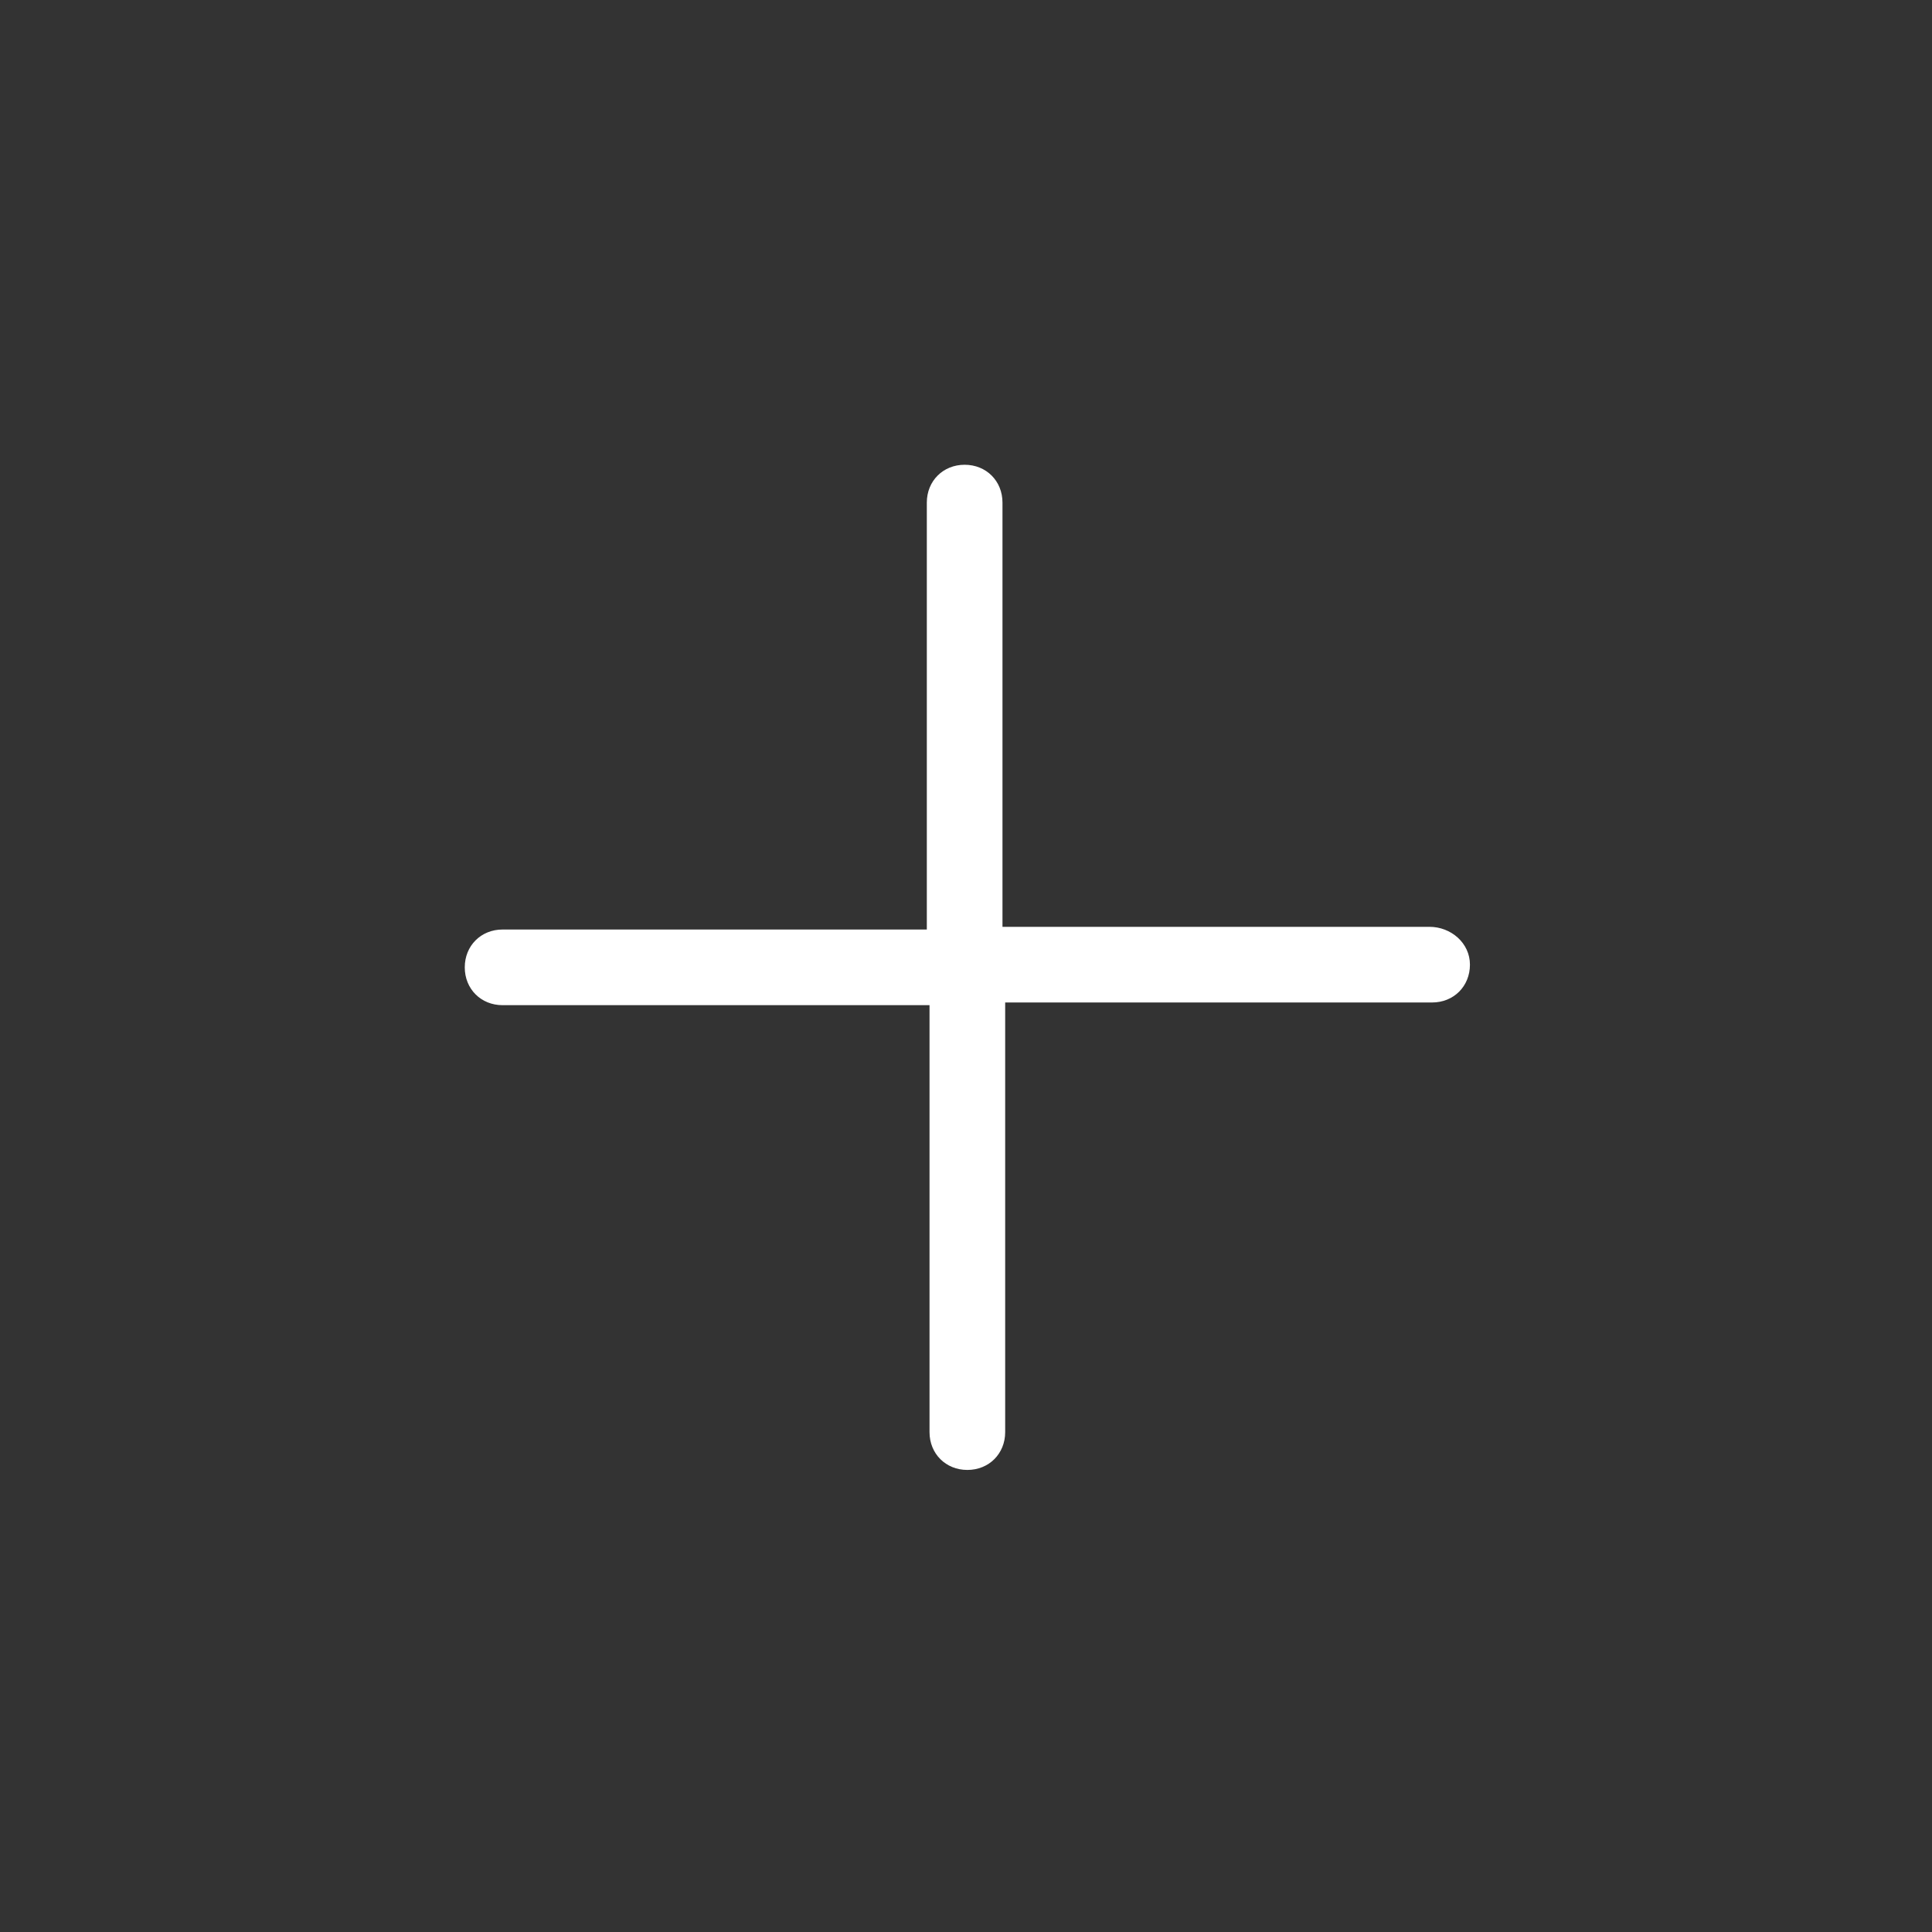 <?xml version="1.0" encoding="utf-8"?>
<!-- Generator: Adobe Illustrator 28.0.0, SVG Export Plug-In . SVG Version: 6.00 Build 0)  -->
<svg version="1.1" id="Layer_1" xmlns="http://www.w3.org/2000/svg" xmlns:xlink="http://www.w3.org/1999/xlink" x="0px" y="0px"
	 viewBox="0 0 71.5 71.5" style="enable-background:new 0 0 71.5 71.5;" xml:space="preserve"><rect x="0" y="0" width="71.5" height="71.5" fill="#333333" stroke="none"/>
<style type="text/css">
	.st0{fill:#009248;}
	.st1{fill:#FFD400;}
	.st2{clip-path:url(#SVGID_00000031885864481044625600000010600573635772389277_);}
	.st3{clip-path:url(#SVGID_00000026121298638279740360000002347094515637603731_);fill:#084231;}
	.st4{opacity:0.15;clip-path:url(#SVGID_00000031885864481044625600000010600573635772389277_);}
	.st5{fill:#FFFFFF;}
	.st6{fill:#F1F2F2;}
	.st7{fill:none;}
	.st8{fill:url(#SVGID_00000011033199050792733130000014558023777847720887_);}
	.st9{fill:url(#SVGID_00000003093451656177786240000006929188325263455372_);}
	.st10{fill:url(#SVGID_00000049214897834026817370000010107776948262547863_);}
	.st11{fill:url(#SVGID_00000096756039381986859150000010923273131294980254_);}
	
		.st12{fill:none;stroke:url(#SVGID_00000114772969885695377910000001363409891429241257_);stroke-width:2.925;stroke-miterlimit:10;}
	
		.st13{fill:none;stroke:url(#SVGID_00000153687594838230668070000010708010675630597518_);stroke-width:2.416;stroke-miterlimit:10;}
	
		.st14{fill:none;stroke:url(#SVGID_00000067923595312038013480000013913118010883302323_);stroke-width:1.908;stroke-miterlimit:10;}
	
		.st15{fill:none;stroke:url(#SVGID_00000169547789876004852830000015883230206507500169_);stroke-width:1.399;stroke-miterlimit:10;}
	.st16{fill:#BBD3C3;}
	.st17{fill:#FFE48D;}
	.st18{fill:#084231;}
	.st19{clip-path:url(#SVGID_00000011736946649387043840000011218666431761167260_);}
	.st20{clip-path:url(#SVGID_00000159450557533916884340000008715425445970555289_);}
	.st21{clip-path:url(#SVGID_00000167383929770147958060000003647517240882554258_);fill:#084231;}
	.st22{opacity:0.15;clip-path:url(#SVGID_00000159450557533916884340000008715425445970555289_);}
	.st23{fill:url(#SVGID_00000078725935289416297530000006186301357685314492_);}
	.st24{fill:url(#SVGID_00000145751661882189304830000007538237470033886621_);}
	.st25{fill:url(#SVGID_00000075127488284115617730000012370425102697073313_);}
	.st26{fill:url(#SVGID_00000176035735421730325780000006004203450950968734_);}
	.st27{fill:url(#SVGID_00000034812617089421661540000005199409748022892966_);}
	.st28{fill:url(#SVGID_00000042717080858005938060000006495514425029936052_);}
	.st29{fill:url(#SVGID_00000181770519068108903320000008027727264828742789_);}
	.st30{fill:url(#SVGID_00000057131116120847060110000001639260245229024661_);}
	.st31{fill:url(#SVGID_00000109751952520812469800000006640372984444101812_);}
	.st32{fill:url(#SVGID_00000036250052266977359580000003966986853286843061_);}
	.st33{fill:url(#SVGID_00000147929988173503557210000004121908655177622182_);}
	.st34{fill:url(#SVGID_00000004521374184243096070000018228142701303895434_);}
	.st35{fill:url(#SVGID_00000021100910153903256740000008948924823968741799_);}
	.st36{fill:url(#SVGID_00000167395293175216755670000001905785616329827715_);}
	.st37{fill:url(#SVGID_00000135679426410964941020000002231923488403183760_);}
	.st38{fill:url(#SVGID_00000039853926815908689580000014333781971719231371_);}
	.st39{fill:url(#SVGID_00000058582552848164453090000000975080937736424634_);}
	.st40{fill:url(#SVGID_00000051347287540592596950000006777042316438621323_);}
	.st41{fill:url(#SVGID_00000066479634762787268280000001512375130661338805_);}
	.st42{fill:#0E0E0F;}
	.st43{fill:#888888;}
	.st44{fill:url(#SVGID_00000160888215607655597180000014497412939662504090_);}
	.st45{fill:#C4932F;}
	.st46{fill:#005826;}
	.st47{clip-path:url(#SVGID_00000068648861571437310290000003177531890964286856_);}
	.st48{opacity:0.15;}
	.st49{clip-path:url(#SVGID_00000121972026433579547530000016344024696312740754_);}
	.st50{fill:url(#SVGID_00000064329811170150607700000004640346157981370791_);}
	.st51{fill:url(#SVGID_00000111160581134212954540000011923643722971856801_);}
	.st52{fill:url(#SVGID_00000000923553804194983930000006393597133570261133_);}
	.st53{fill:url(#SVGID_00000143599054540065569650000011287954782084669610_);}
	.st54{fill:url(#SVGID_00000057129150403586675700000000905332006068472227_);}
	.st55{fill:url(#SVGID_00000036239287993274785030000003263697645068505514_);}
	.st56{fill:url(#SVGID_00000113311731181379241950000007999809475004273303_);}
	.st57{fill:url(#SVGID_00000124159728139778803390000016984328722519623319_);}
	.st58{fill:url(#SVGID_00000140008557012070227160000010560318749136764084_);}
	.st59{fill:url(#SVGID_00000086665256362951223840000013125439121441876359_);}
	.st60{fill:url(#SVGID_00000003074095657836520500000004196630082401320841_);}
	.st61{fill:url(#SVGID_00000116942296356281207770000009049378409561930384_);}
	.st62{fill:url(#SVGID_00000138555330712775791080000009675383080689020062_);}
	.st63{fill:url(#SVGID_00000100347983468785577320000014093849018794842278_);}
	.st64{fill:url(#SVGID_00000129907578457315999120000002778955533184292286_);}
	.st65{fill:url(#SVGID_00000129895160389292665230000000964862379998112183_);}
	.st66{fill:url(#SVGID_00000132070268922993087250000016617960718880315828_);}
	.st67{fill:url(#SVGID_00000009591399309901107480000009952296969514827431_);}
	.st68{fill:url(#SVGID_00000171718131561144786570000014454665905064495763_);}
	.st69{fill:#EEEEED;}
	.st70{clip-path:url(#SVGID_00000115506196660952499040000005599492244192182683_);}
	.st71{fill:#254D3D;}
	.st72{fill:none;stroke:#084231;stroke-width:1.116;stroke-linecap:round;stroke-linejoin:round;stroke-miterlimit:10;}
	.st73{fill:none;stroke:#084231;stroke-width:2.232;stroke-linecap:round;stroke-linejoin:round;stroke-miterlimit:10;}
	.st74{fill:#006239;}
	.st75{fill:#414042;}
	.st76{opacity:0.5;fill:none;}
	.st77{fill:none;stroke:#BBD3C3;stroke-miterlimit:10;}
	.st78{fill:none;stroke:#005826;stroke-width:2;stroke-linecap:round;stroke-miterlimit:10;}
	.st79{fill:none;stroke:#FFFFFF;stroke-width:2.803;stroke-linecap:round;stroke-linejoin:round;stroke-miterlimit:10;}
	.st80{fill:none;stroke:#D3E2D7;stroke-miterlimit:10;}
	.st81{fill:#D3E2D7;}
	.st82{opacity:0.5;clip-path:url(#SVGID_00000139984577727505778010000007711974401695026877_);fill:#696051;}
	.st83{fill:none;stroke:#FFFFFF;stroke-width:1.116;stroke-linecap:round;stroke-linejoin:round;stroke-miterlimit:10;}
	.st84{fill:none;stroke:#FFFFFF;stroke-width:2.232;stroke-linecap:round;stroke-linejoin:round;stroke-miterlimit:10;}
	.st85{fill:#084231;stroke:#FFFFFF;stroke-miterlimit:10;}
	.st86{fill:none;stroke:#084231;stroke-width:2.146;stroke-linecap:round;stroke-linejoin:round;stroke-miterlimit:10;}
	.st87{clip-path:url(#SVGID_00000101095532096954214040000009498770133353637253_);}
	.st88{clip-path:url(#SVGID_00000068641850432482993120000011587185629058221971_);}
	.st89{clip-path:url(#SVGID_00000021082335626407739240000017193536929075494289_);}
	.st90{clip-path:url(#SVGID_00000013904168193575282210000012889498279623898785_);}
	.st91{clip-path:url(#SVGID_00000046333210558135257490000001015662867008176566_);}
	.st92{clip-path:url(#SVGID_00000182493628674796802500000001349209707416285069_);}
	.st93{clip-path:url(#SVGID_00000021092841972261270670000011035275138912099762_);fill:#084231;}
	.st94{opacity:0.15;clip-path:url(#SVGID_00000182493628674796802500000001349209707416285069_);}
	.st95{fill:url(#SVGID_00000043451830295354237750000003611065702108706714_);}
	.st96{fill:url(#SVGID_00000013912795347077516780000004414828554883359397_);}
	.st97{fill:url(#SVGID_00000057827150254210915810000006468174305587017914_);}
	.st98{fill:url(#SVGID_00000165954557381559327910000000226732567470021262_);}
	
		.st99{fill:none;stroke:url(#SVGID_00000069366958069331292390000000421373216810397098_);stroke-width:0.757;stroke-miterlimit:10;}
	
		.st100{fill:none;stroke:url(#SVGID_00000000203561580511375440000015039974060295273356_);stroke-width:0.625;stroke-miterlimit:10;}
	
		.st101{fill:none;stroke:url(#SVGID_00000017509584132006075040000014057658092794007430_);stroke-width:0.493;stroke-miterlimit:10;}
	
		.st102{fill:none;stroke:url(#SVGID_00000081632049609622195250000010806984835319257014_);stroke-width:0.362;stroke-miterlimit:10;}
	.st103{fill-rule:evenodd;clip-rule:evenodd;fill:#FFFFFF;}
	.st104{clip-path:url(#SVGID_00000018235477731120978540000002786230540248716715_);}
	.st105{clip-path:url(#SVGID_00000138555101141491029100000004481455608368664962_);}
	.st106{clip-path:url(#SVGID_00000068643928209976738530000016688322155936895135_);}
	.st107{clip-path:url(#SVGID_00000160876402790626929450000007113666733124724670_);fill:#084231;}
	.st108{opacity:0.15;clip-path:url(#SVGID_00000068643928209976738530000016688322155936895135_);}
	.st109{fill:url(#SVGID_00000128446611556882019780000017960766345837350055_);}
	.st110{fill:url(#SVGID_00000139255940210024991510000002381800960014866335_);}
	.st111{fill:url(#SVGID_00000090982572500684833440000011786284350445915012_);}
	.st112{fill:url(#SVGID_00000134961627197780287790000009997015035886746274_);}
	.st113{fill:url(#SVGID_00000145057006412012947910000001237873169312110998_);}
	.st114{fill:url(#SVGID_00000001630050353534709810000015183972078712055458_);}
	.st115{fill:url(#SVGID_00000180351890975801106420000016780211278546970520_);}
	.st116{fill:url(#SVGID_00000039826188357354923160000014750445999309734802_);}
	.st117{fill:url(#SVGID_00000105408935237349572900000003338659869742016910_);}
	.st118{fill:url(#SVGID_00000021817534006639649660000013800150039456487835_);}
	.st119{fill:url(#SVGID_00000073711057030377070170000003715865954868515493_);}
	.st120{fill:url(#SVGID_00000008127611635265322000000011197973113223267211_);}
	.st121{fill:url(#SVGID_00000018943233269097089570000016527898916523544504_);}
	.st122{fill:url(#SVGID_00000121967914295731693290000009379259917823390887_);}
	.st123{fill:url(#SVGID_00000031927162863032841200000011908873243710367417_);}
	.st124{fill:url(#SVGID_00000085951225693925219980000012906993583217464996_);}
	.st125{fill:url(#SVGID_00000183935061398668318670000006959081206320171706_);}
	.st126{fill:url(#SVGID_00000038379893921621228730000018265791421769996963_);}
	.st127{fill:url(#SVGID_00000148657809773573357530000008212908759859219349_);}
	.st128{clip-path:url(#SVGID_00000159441618103300089350000012715157679841733803_);}
	.st129{fill:#58595B;}
	.st130{fill:none;stroke:#FFFFFF;stroke-width:2.146;stroke-linecap:round;stroke-linejoin:round;stroke-miterlimit:10;}
	.st131{clip-path:url(#SVGID_00000171715188480368000700000004986108468450557354_);}
	.st132{clip-path:url(#SVGID_00000059993370927092605610000011477279197606273155_);}
	.st133{clip-path:url(#SVGID_00000145017045118999108780000010673223429740989060_);}
	.st134{clip-path:url(#SVGID_00000112591383295527896470000016059848766352046268_);}
	.st135{clip-path:url(#SVGID_00000030446108250224638930000002866250668787851915_);}
	.st136{clip-path:url(#SVGID_00000026127974997712988230000003401044877684038076_);}
	.st137{clip-path:url(#SVGID_00000174591756967155493940000004656960738616670340_);fill:#084231;}
	.st138{opacity:0.15;clip-path:url(#SVGID_00000026127974997712988230000003401044877684038076_);}
	.st139{fill:url(#SVGID_00000100350939452130849450000001899573346096256689_);}
	.st140{fill:url(#SVGID_00000046312917981258649750000018118146038922818953_);}
	.st141{fill:url(#SVGID_00000010279115586152715830000014725691785374702752_);}
	.st142{fill:url(#SVGID_00000104697871042281200880000001168222426985825940_);}
	
		.st143{fill:none;stroke:url(#SVGID_00000026126900231265398190000011142965691052644494_);stroke-width:0.757;stroke-miterlimit:10;}
	
		.st144{fill:none;stroke:url(#SVGID_00000005957015559952547610000001154176641404687007_);stroke-width:0.625;stroke-miterlimit:10;}
	
		.st145{fill:none;stroke:url(#SVGID_00000057848988346624257960000003312575546977857971_);stroke-width:0.493;stroke-miterlimit:10;}
	
		.st146{fill:none;stroke:url(#SVGID_00000155132066008977931860000002373286425403220388_);stroke-width:0.362;stroke-miterlimit:10;}
	.st147{clip-path:url(#SVGID_00000029751722554756185650000001380569769077456513_);}
	.st148{clip-path:url(#SVGID_00000079482792718539873140000001485824885978939829_);}
	.st149{clip-path:url(#SVGID_00000173878017932849195440000016667089130250742944_);}
	.st150{clip-path:url(#SVGID_00000046331428032903984120000012264111554468648346_);}
	.st151{clip-path:url(#SVGID_00000173866358558886845640000001985492632868697022_);}
	.st152{clip-path:url(#SVGID_00000155122161480549070980000014238375226398341774_);}
	.st153{clip-path:url(#SVGID_00000181769489449684195400000003145102374410958750_);fill:#084231;}
	.st154{opacity:0.15;clip-path:url(#SVGID_00000155122161480549070980000014238375226398341774_);}
	.st155{fill:url(#SVGID_00000183228167926190841570000015483645203904406954_);}
	.st156{fill:url(#SVGID_00000042730114326236577230000008891483198009339805_);}
	.st157{fill:url(#SVGID_00000111891480032335847130000009775577799915690389_);}
	.st158{fill:url(#SVGID_00000089575301730177061870000014244021766481581487_);}
	
		.st159{fill:none;stroke:url(#SVGID_00000073723916988941321780000008736573271047256728_);stroke-width:0.757;stroke-miterlimit:10;}
	
		.st160{fill:none;stroke:url(#SVGID_00000028286074047530138960000003021126442436913313_);stroke-width:0.625;stroke-miterlimit:10;}
	
		.st161{fill:none;stroke:url(#SVGID_00000087402314900839147700000004703198001602065294_);stroke-width:0.493;stroke-miterlimit:10;}
	
		.st162{fill:none;stroke:url(#SVGID_00000057123762270894204550000001020638697400525744_);stroke-width:0.362;stroke-miterlimit:10;}
	.st163{clip-path:url(#SVGID_00000102510302817498113210000000910077605974504881_);}
	.st164{clip-path:url(#SVGID_00000076600334980003159750000005130875738407216047_);}
	.st165{clip-path:url(#SVGID_00000072270582241257386280000007532572249961931942_);fill:#084231;}
	.st166{opacity:0.15;clip-path:url(#SVGID_00000076600334980003159750000005130875738407216047_);}
	.st167{fill:url(#SVGID_00000008828478543009582490000008085296332583353481_);}
	.st168{fill:url(#SVGID_00000168798114621676188470000007004689145286952102_);}
	.st169{fill:url(#SVGID_00000025444609752065766930000011294801573457895050_);}
	.st170{fill:url(#SVGID_00000045581310763052277610000007221344778701288113_);}
	.st171{fill:url(#SVGID_00000048478635075281493840000005201675574713942954_);}
	.st172{fill:url(#SVGID_00000132085378714282561250000006046614299171343039_);}
	.st173{fill:url(#SVGID_00000078013208860607801060000008291761027069932931_);}
	.st174{fill:url(#SVGID_00000119840616730261347480000002288402123289608579_);}
	.st175{fill:url(#SVGID_00000043452195415458989800000006320579801067477930_);}
	.st176{fill:url(#SVGID_00000011730322951809411520000008374520080154799545_);}
	.st177{fill:url(#SVGID_00000083054768200426985050000007370242725617167744_);}
	.st178{fill:url(#SVGID_00000039106523930816556270000012351840781665211054_);}
	.st179{fill:url(#SVGID_00000145778269816091291020000010056201927731619216_);}
	.st180{fill:url(#SVGID_00000086653632002722249490000008111732684932588192_);}
	.st181{fill:url(#SVGID_00000165945286236397005190000009517050790247765680_);}
	.st182{fill:url(#SVGID_00000032640371902780889190000001896311060199120006_);}
	.st183{fill:url(#SVGID_00000039813864935875236620000000120171214713008572_);}
	.st184{fill:url(#SVGID_00000021839964560408375440000008415158136877528472_);}
	.st185{fill:url(#SVGID_00000003785002730050758650000009092880037935545989_);}
	.st186{clip-path:url(#SVGID_00000170976430768787704440000008889590354881390759_);}
	.st187{clip-path:url(#SVGID_00000103984138401229356200000011369412174765214595_);}
	.st188{clip-path:url(#SVGID_00000119798195979497238810000013585593031576512953_);}
	.st189{clip-path:url(#SVGID_00000063593737852363972840000013700470473164630408_);}
	.st190{clip-path:url(#SVGID_00000124854764007819273800000009342633084633010562_);fill:#084231;}
	.st191{opacity:0.15;clip-path:url(#SVGID_00000063593737852363972840000013700470473164630408_);}
	.st192{fill:url(#SVGID_00000033362252811491619300000016633006074908053678_);}
	.st193{fill:url(#SVGID_00000003067445107835669910000011497848842658541971_);}
	.st194{fill:url(#SVGID_00000028307967059451140580000007301321031382789271_);}
	.st195{fill:url(#SVGID_00000109751121023868319880000006924754535204117436_);}
	.st196{fill:url(#SVGID_00000015352254131829423570000007094259664938896030_);}
	.st197{fill:url(#SVGID_00000059306885230680878860000005049261973546226571_);}
	.st198{fill:url(#SVGID_00000156565715450352422920000002209742433438738069_);}
	.st199{fill:url(#SVGID_00000054976098580851738580000009186933902815852419_);}
	.st200{fill:url(#SVGID_00000002379950323420396950000010783688772440817341_);}
	.st201{fill:url(#SVGID_00000132082812685339924680000008787833876389909651_);}
	.st202{fill:url(#SVGID_00000178898980568500870520000000196865215908683654_);}
	.st203{fill:url(#SVGID_00000026873752811980076030000001044236686579658880_);}
	.st204{fill:url(#SVGID_00000086654661451380250880000015170933523618200252_);}
	.st205{fill:url(#SVGID_00000058557998390910910080000017314593511870219433_);}
	.st206{fill:url(#SVGID_00000088816446043948751640000007374638501494859432_);}
	.st207{fill:url(#SVGID_00000155862737515633533270000011936758995643752614_);}
	.st208{fill:url(#SVGID_00000050665107660406327320000006508626484917238451_);}
	.st209{fill:url(#SVGID_00000146467960829837164550000006103228908517709987_);}
	.st210{fill:url(#SVGID_00000168119345905611997860000003302541122469953468_);}
	.st211{fill:#FFFFFF;stroke:#BBD3C3;stroke-miterlimit:10;}
	.st212{clip-path:url(#SVGID_00000162326075325464442780000008097639387412224698_);}
	.st213{clip-path:url(#SVGID_00000011717303668226985680000010155479273151551374_);}
	.st214{clip-path:url(#SVGID_00000101074433713431813020000011941293107888762010_);}
	.st215{clip-path:url(#SVGID_00000085248719809972159890000008418868421126972567_);}
	.st216{clip-path:url(#SVGID_00000169531691145696335870000013246240512648501120_);}
	.st217{clip-path:url(#SVGID_00000114771882847635944070000017517071382581440941_);}
	.st218{clip-path:url(#SVGID_00000013173654500727707950000001846895325198093447_);}
	.st219{clip-path:url(#SVGID_00000036959983292393339440000003979148417224317875_);fill:#084231;}
	.st220{opacity:0.15;clip-path:url(#SVGID_00000013173654500727707950000001846895325198093447_);}
	.st221{fill:url(#SVGID_00000173123041301867994010000002727014453283874944_);}
	.st222{fill:url(#SVGID_00000103969712938323671390000008681661158696183460_);}
	.st223{fill:url(#SVGID_00000125584216494942056820000008810698295508440449_);}
	.st224{fill:url(#SVGID_00000049932765102779376130000016011927438926161844_);}
	
		.st225{fill:none;stroke:url(#SVGID_00000057112738156240153820000017241067890840792203_);stroke-width:0.757;stroke-miterlimit:10;}
	
		.st226{fill:none;stroke:url(#SVGID_00000075136225056192810320000014515065424337212305_);stroke-width:0.625;stroke-miterlimit:10;}
	
		.st227{fill:none;stroke:url(#SVGID_00000166653364126170342200000007038662503405066646_);stroke-width:0.493;stroke-miterlimit:10;}
	
		.st228{fill:none;stroke:url(#SVGID_00000027568175606179749680000008317878279731248567_);stroke-width:0.362;stroke-miterlimit:10;}
	.st229{clip-path:url(#SVGID_00000060750280472624945650000014352504490917554831_);}
	.st230{fill:#2E5243;}
	.st231{fill:#084231;stroke:#254D3D;stroke-width:2.5;stroke-miterlimit:10;}
	.st232{fill:none;stroke:#FFFFFF;stroke-width:2;stroke-linecap:round;stroke-miterlimit:10;}
	.st233{clip-path:url(#SVGID_00000142883712898374230760000006742990427146489009_);}
	.st234{clip-path:url(#SVGID_00000049918774145237907560000008302856770128971404_);}
	.st235{clip-path:url(#SVGID_00000077322423256091598410000001701622092589666236_);fill:#084231;}
	.st236{opacity:0.15;clip-path:url(#SVGID_00000049918774145237907560000008302856770128971404_);}
	.st237{fill:url(#SVGID_00000100379401417101513390000005228278433079753107_);}
	.st238{fill:url(#SVGID_00000008147487537269882170000005378520954897814958_);}
	.st239{fill:url(#SVGID_00000139288713373716063130000015513029042777724041_);}
	.st240{fill:url(#SVGID_00000091707786157403034140000003460943453455308687_);}
	.st241{fill:url(#SVGID_00000117672019784286579950000005322839686636032430_);}
	.st242{fill:url(#SVGID_00000056394868332077910070000012662416770545282437_);}
	.st243{fill:url(#SVGID_00000001649197697821587280000007239062762418629518_);}
	.st244{fill:url(#SVGID_00000080884803126103849710000009166151767995291041_);}
	.st245{fill:url(#SVGID_00000159434807479124910650000010346578440607720591_);}
	.st246{fill:url(#SVGID_00000004511822757081505900000003544425108615874441_);}
	.st247{fill:url(#SVGID_00000091702100560653824340000000856346930422820271_);}
	.st248{fill:url(#SVGID_00000087410504966382877250000014180686345545340599_);}
	.st249{fill:url(#SVGID_00000144316900361840535790000002171362806357940625_);}
	.st250{fill:url(#SVGID_00000170274024269567114770000007373732123865676950_);}
	.st251{fill:url(#SVGID_00000095304417199247543900000018336796701607396780_);}
	.st252{fill:url(#SVGID_00000176006757952761910740000011952997773359687086_);}
	.st253{fill:url(#SVGID_00000157276992089975338360000002301678624390685326_);}
	.st254{fill:url(#SVGID_00000164514330124930422400000004338494393166220965_);}
	.st255{fill:url(#SVGID_00000087393136561691171270000018257353693946449326_);}
	.st256{clip-path:url(#SVGID_00000012459206170536154740000014867061660448384387_);}
	.st257{clip-path:url(#SVGID_00000101096996827372391630000007146412010826946217_);}
	.st258{clip-path:url(#SVGID_00000022520942386827140340000017846689681355639939_);}
	.st259{clip-path:url(#SVGID_00000111163791084214305540000012191955026459394948_);}
	.st260{clip-path:url(#SVGID_00000137113713053701385460000009591006698591368636_);}
	.st261{clip-path:url(#SVGID_00000008870375863587535480000007138495829129725592_);}
	.st262{clip-path:url(#SVGID_00000073696065627353274280000014502759305481835157_);fill:#084231;}
	.st263{opacity:0.15;clip-path:url(#SVGID_00000008870375863587535480000007138495829129725592_);}
	.st264{fill:url(#SVGID_00000075881984684257004420000005078491611147517870_);}
	.st265{fill:url(#SVGID_00000181068810053703364820000006258072140232841099_);}
	.st266{fill:url(#SVGID_00000007397052758535427530000013901325074578355376_);}
	.st267{fill:url(#SVGID_00000111912634592631712790000002299687285117099422_);}
	
		.st268{fill:none;stroke:url(#SVGID_00000181057864308322185540000006342731477115121326_);stroke-width:0.757;stroke-miterlimit:10;}
	
		.st269{fill:none;stroke:url(#SVGID_00000041976753226828989170000015416927470862678405_);stroke-width:0.625;stroke-miterlimit:10;}
	
		.st270{fill:none;stroke:url(#SVGID_00000009592516134388212800000001070060624688704134_);stroke-width:0.493;stroke-miterlimit:10;}
	
		.st271{fill:none;stroke:url(#SVGID_00000119119232078874286840000000026258693303628418_);stroke-width:0.362;stroke-miterlimit:10;}
	.st272{clip-path:url(#SVGID_00000158013745101755775920000001727823673900214950_);}
	.st273{clip-path:url(#SVGID_00000146483912941855716870000010982692391663453613_);}
	.st274{clip-path:url(#SVGID_00000000918403265054028330000018178435911882992517_);}
	.st275{clip-path:url(#SVGID_00000031198789385856341000000008083919463348889520_);fill:#084231;}
	.st276{opacity:0.15;clip-path:url(#SVGID_00000000918403265054028330000018178435911882992517_);}
	.st277{fill:url(#SVGID_00000031915475468080526470000010209810707474696072_);}
	.st278{fill:url(#SVGID_00000124844213909489009540000011772472429555570317_);}
	.st279{fill:url(#SVGID_00000116211777673790716890000006433252460589412504_);}
	.st280{fill:url(#SVGID_00000147930547669195459010000000631945909078646965_);}
	.st281{fill:url(#SVGID_00000050653719675316775750000014550914976519083438_);}
	.st282{fill:url(#SVGID_00000127738791775973344980000009808671508524992901_);}
	.st283{fill:url(#SVGID_00000093166093839728675670000010934321681353230781_);}
	.st284{fill:url(#SVGID_00000021109990709562627950000000788788990803798687_);}
	.st285{fill:url(#SVGID_00000036229593306719450090000000298244112708903597_);}
	.st286{fill:url(#SVGID_00000171708698516884487140000017389335689430207900_);}
	.st287{fill:url(#SVGID_00000061445012375507060520000011679572447250485399_);}
	.st288{fill:url(#SVGID_00000144301376075563780470000014391146261697031313_);}
	.st289{fill:url(#SVGID_00000017476632684688325600000004983313874711226293_);}
	.st290{fill:url(#SVGID_00000166638143037106112610000014586636257328608167_);}
	.st291{fill:url(#SVGID_00000009556637174360940420000010519924131826529163_);}
	.st292{fill:url(#SVGID_00000000912954590232079720000007514288686701008027_);}
	.st293{fill:url(#SVGID_00000048465577679398122770000004836239694910727830_);}
	.st294{fill:url(#SVGID_00000166652876137938998700000000701133613431382425_);}
	.st295{fill:url(#SVGID_00000042717506715668611670000008310942028704500658_);}
	.st296{fill:#FFFFFF;stroke:#E4EDE7;stroke-width:1.5;stroke-miterlimit:10;}
	.st297{clip-path:url(#SVGID_00000083069833552847112970000017247261639582436256_);}
	.st298{clip-path:url(#SVGID_00000011719035214627788750000002015253390401192625_);}
	.st299{clip-path:url(#SVGID_00000174594118778111682350000001740991084927814061_);}
	.st300{clip-path:url(#SVGID_00000078042647475399210300000004848070486065870764_);}
	.st301{clip-path:url(#SVGID_00000018195053610080019620000016130242377786019458_);}
	.st302{clip-path:url(#SVGID_00000090998253565887518650000000376534168491418754_);}
	.st303{clip-path:url(#SVGID_00000030451162851257014640000003193772855527701634_);}
	.st304{clip-path:url(#SVGID_00000092455391121600520720000002345087162446169741_);fill:#084231;}
	.st305{opacity:0.15;clip-path:url(#SVGID_00000030451162851257014640000003193772855527701634_);}
	.st306{fill:url(#SVGID_00000023983642055466538440000016268440906683482792_);}
	.st307{fill:url(#SVGID_00000143576225773543509700000011488682221922187703_);}
	.st308{fill:url(#SVGID_00000064332472213586308970000008100367888428246178_);}
	.st309{fill:url(#SVGID_00000152946136496246686510000002672752713125714856_);}
	
		.st310{fill:none;stroke:url(#SVGID_00000075137949984293356160000010997937355320035214_);stroke-width:0.757;stroke-miterlimit:10;}
	
		.st311{fill:none;stroke:url(#SVGID_00000147923414746203786870000009048551343242713223_);stroke-width:0.625;stroke-miterlimit:10;}
	
		.st312{fill:none;stroke:url(#SVGID_00000147927323444062121200000002738595749048706459_);stroke-width:0.493;stroke-miterlimit:10;}
	
		.st313{fill:none;stroke:url(#SVGID_00000129892385542435415970000013499944239080186769_);stroke-width:0.362;stroke-miterlimit:10;}
	.st314{clip-path:url(#SVGID_00000049930833296806716660000006728370916765338257_);}
	.st315{fill:#084231;stroke:#254D3D;stroke-width:1.569;stroke-miterlimit:10;}
	.st316{fill:none;stroke:#FFFFFF;stroke-width:1.569;stroke-linecap:round;stroke-miterlimit:10;}
	.st317{clip-path:url(#SVGID_00000122710908733090404680000004917184945028964229_);}
	.st318{clip-path:url(#SVGID_00000098907664970076270450000012182218776392988577_);}
	.st319{clip-path:url(#SVGID_00000119804486116114984050000008331283957541038721_);fill:#084231;}
	.st320{opacity:0.15;clip-path:url(#SVGID_00000098907664970076270450000012182218776392988577_);}
	.st321{fill:url(#SVGID_00000108269966926821273590000009228958320351695270_);}
	.st322{fill:url(#SVGID_00000024695159172712322300000017557106312901305491_);}
	.st323{fill:url(#SVGID_00000158724209449020511060000006634403496956366765_);}
	.st324{fill:url(#SVGID_00000150070690250746548260000000812475916772319675_);}
	.st325{fill:url(#SVGID_00000171686666132256813240000012294517789551140744_);}
	.st326{fill:url(#SVGID_00000123424084068580207520000016560358021423656086_);}
	.st327{fill:url(#SVGID_00000054234289040055537290000012935763128065687718_);}
	.st328{fill:url(#SVGID_00000056401271113916539080000007699649313052902274_);}
	.st329{fill:url(#SVGID_00000108279355766391328120000008367752726677186987_);}
	.st330{fill:url(#SVGID_00000182516147895867061100000014670933776935021696_);}
	.st331{fill:url(#SVGID_00000075849850093461211110000018026187362703161246_);}
	.st332{fill:url(#SVGID_00000120557289475454821970000005684719995929112252_);}
	.st333{fill:url(#SVGID_00000109721778185406315400000005330609036084289410_);}
	.st334{fill:url(#SVGID_00000043417483885363691930000003590700760064039343_);}
	.st335{fill:url(#SVGID_00000057128937156589886900000008387193674451166397_);}
	.st336{fill:url(#SVGID_00000064320692427633078060000012067787101404173719_);}
	.st337{fill:url(#SVGID_00000159468802978225444280000005076347208228570762_);}
	.st338{fill:url(#SVGID_00000173136845267006808240000003435691122869683113_);}
	.st339{fill:url(#SVGID_00000181056018045890175900000008306232409011527338_);}
	.st340{clip-path:url(#SVGID_00000075850371566656423190000007935006499899657632_);}
	.st341{clip-path:url(#SVGID_00000003075561135664619320000013616429577841321633_);}
	.st342{clip-path:url(#SVGID_00000141413381934455568030000009842616777884949668_);}
	.st343{clip-path:url(#SVGID_00000083075354146588349130000006097865889752448643_);}
	.st344{clip-path:url(#SVGID_00000142162960422165722350000009002249429681235106_);}
	.st345{clip-path:url(#SVGID_00000047778662674802167040000003721298728416434859_);}
	.st346{clip-path:url(#SVGID_00000170243605423109735480000004819907295009611420_);fill:#084231;}
	.st347{opacity:0.15;clip-path:url(#SVGID_00000047778662674802167040000003721298728416434859_);}
	.st348{fill:url(#SVGID_00000057125164416259506500000004951122249482854535_);}
	.st349{fill:url(#SVGID_00000040560325265929647670000017015881578661996950_);}
	.st350{fill:url(#SVGID_00000165212793586066552990000005379645652909488557_);}
	.st351{fill:url(#SVGID_00000183939727079807271810000013935912021141932947_);}
	
		.st352{fill:none;stroke:url(#SVGID_00000153684256628242896870000010106716281606690207_);stroke-width:0.757;stroke-miterlimit:10;}
	
		.st353{fill:none;stroke:url(#SVGID_00000060747723695245667350000002699822532858863292_);stroke-width:0.625;stroke-miterlimit:10;}
	
		.st354{fill:none;stroke:url(#SVGID_00000129171312835287431710000008804229023064246659_);stroke-width:0.493;stroke-miterlimit:10;}
	
		.st355{fill:none;stroke:url(#SVGID_00000152948355397038403870000004672271638178203825_);stroke-width:0.362;stroke-miterlimit:10;}
	.st356{clip-path:url(#SVGID_00000069363290290111259890000013438686578879357076_);}
	.st357{clip-path:url(#SVGID_00000057114679540782284340000017419075739152673954_);}
	.st358{clip-path:url(#SVGID_00000131359117480632386940000004300200777075349424_);}
	.st359{clip-path:url(#SVGID_00000179616133971157807990000004385500902015393443_);fill:#084231;}
	.st360{opacity:0.15;clip-path:url(#SVGID_00000131359117480632386940000004300200777075349424_);}
	.st361{fill:url(#SVGID_00000103959567636196468970000013585072279140520603_);}
	.st362{fill:url(#SVGID_00000135663174171062559320000013230059028145227173_);}
	.st363{fill:url(#SVGID_00000152955763170754884140000003755928097838168246_);}
	.st364{fill:url(#SVGID_00000013182394894496082660000005776010427495594894_);}
	.st365{fill:url(#SVGID_00000139291182872004767350000018299620951391870888_);}
	.st366{fill:url(#SVGID_00000008833496576152264780000017644659227772324517_);}
	.st367{fill:url(#SVGID_00000140728332029956265840000006781111104878062490_);}
	.st368{fill:url(#SVGID_00000001657052825484077370000016912879685933513615_);}
	.st369{fill:url(#SVGID_00000166639855521459000820000014124778062221747870_);}
	.st370{fill:url(#SVGID_00000088121748032434366610000011943947942887050882_);}
	.st371{fill:url(#SVGID_00000138532460050232803460000000779765751901474482_);}
	.st372{fill:url(#SVGID_00000093171809061214802370000009167680896290605450_);}
	.st373{fill:url(#SVGID_00000038409926670966187380000005083036696394790059_);}
	.st374{fill:url(#SVGID_00000147182762619495663730000006041350537992788377_);}
	.st375{fill:url(#SVGID_00000052081031437096416830000010679376379570079926_);}
	.st376{fill:url(#SVGID_00000165193520183720758260000003592385638805369768_);}
	.st377{fill:url(#SVGID_00000082327969712620838080000017758565880277486257_);}
	.st378{fill:url(#SVGID_00000027571733847921021420000004012975212619201978_);}
	.st379{fill:url(#SVGID_00000158004983826576635040000016246524720668428207_);}
	.st380{fill:none;stroke:#EEEEED;stroke-width:1.5;stroke-miterlimit:10;}
	.st381{clip-path:url(#SVGID_00000175284017552281480040000017564815929851762571_);}
	.st382{clip-path:url(#SVGID_00000102506072879811079920000003615521864425412997_);fill:#005826;}
	
		.st383{clip-path:url(#SVGID_00000102506072879811079920000003615521864425412997_);fill:none;stroke:#FFFFFF;stroke-width:18.645;stroke-miterlimit:10;}
	.st384{clip-path:url(#SVGID_00000127752064852999708530000008347486307944676994_);}
	.st385{fill:#DCDBDB;}
	.st386{fill:#CDE7CA;}
	.st387{fill:#AED9AA;}
	.st388{fill:#66BE6A;}
	.st389{fill:#57C7D8;}
	.st390{fill:#FFC63A;}
	.st391{fill:#F8973E;}
	.st392{fill:#F1658A;}
	.st393{fill:url(#SVGID_00000042012673979849814380000006729065203825355662_);}
	.st394{fill:url(#SVGID_00000166658469875316402840000009920029168330736271_);}
	.st395{fill:url(#SVGID_00000161622847565734814090000011612049267342902701_);}
	.st396{fill:url(#SVGID_00000111173380419045049520000008405501631803306376_);}
	.st397{fill:url(#SVGID_00000067928001816674159470000012199870594423172264_);}
	.st398{fill:url(#SVGID_00000106867359994939473320000011663643824313036452_);}
	.st399{fill:url(#SVGID_00000018940376087405214010000013993547688496693944_);}
	.st400{fill:url(#SVGID_00000140010555561942401690000008847254371264908218_);}
	.st401{fill:url(#SVGID_00000149340898457722157640000014479579937711388809_);}
	.st402{fill:url(#SVGID_00000118370387689297488820000007218354400617224325_);}
	.st403{fill:url(#SVGID_00000054960474476605205850000010761117390748915875_);}
	.st404{fill:url(#SVGID_00000151504407308132603940000012514362097009877154_);}
	.st405{fill:url(#SVGID_00000019674490978690536200000007996358798900913325_);}
	.st406{fill:url(#SVGID_00000039815658604302695350000010886211045240607409_);}
	.st407{fill:url(#SVGID_00000028282641391174388000000016330238003760366485_);}
	.st408{fill:url(#SVGID_00000012456094636018779660000013452938536511373236_);}
	.st409{fill:url(#SVGID_00000026159280299423830170000005486219874914605977_);}
	.st410{fill:url(#SVGID_00000075848350609151734360000006272655575779796880_);}
	.st411{fill:url(#SVGID_00000122688442356117446440000004613109737656949145_);}
	.st412{fill:url(#SVGID_00000124856273511362479290000008696058738189266074_);}
	.st413{fill:url(#SVGID_00000096777941223346401170000016941825778503607206_);}
	.st414{fill:url(#SVGID_00000081639143352499283900000002224275018689367465_);}
	.st415{fill:url(#SVGID_00000145018424579221367600000002645208707739110066_);}
	.st416{fill:url(#SVGID_00000011001809437741115910000015168348848396658570_);}
	.st417{fill:url(#SVGID_00000026154747733151917430000017020492673335528833_);}
	.st418{fill:url(#SVGID_00000008136551871617761260000009760331427965474493_);}
	.st419{fill:url(#SVGID_00000145769305978564248780000003600793425132866471_);}
	.st420{fill:url(#SVGID_00000037663924375110419910000016272391839034245254_);}
	.st421{fill:url(#SVGID_00000144335601370412792820000017467371439162721690_);}
	.st422{fill:url(#SVGID_00000008866434313808572820000000486970847284044732_);}
	.st423{fill:url(#SVGID_00000163755601358161867390000014652116841203468979_);}
	.st424{fill:url(#SVGID_00000101068921919092800340000000127600963540674738_);}
	.st425{fill:url(#SVGID_00000030469765620374400090000013888257204570359712_);}
	.st426{fill:url(#SVGID_00000068644840390505781310000015108370051637696700_);}
	.st427{fill:url(#SVGID_00000004541065280723537070000005315564024160782481_);}
	.st428{fill:url(#SVGID_00000151525080348111154780000004543062518737566372_);}
	.st429{fill:url(#SVGID_00000097499981168664335810000011050604272130350481_);}
	.st430{fill:url(#SVGID_00000017481241654518058970000014491140579740246913_);}
	.st431{fill:url(#SVGID_00000147192374985423289000000002893942207993039502_);}
	.st432{fill:url(#SVGID_00000068655105120591527540000000483656370222302116_);}
	.st433{fill:url(#SVGID_00000082339836677338898520000002077653747102413502_);}
	.st434{fill:url(#SVGID_00000025401531351056511380000006304915719451567294_);}
	.st435{fill:url(#SVGID_00000101089672303383174460000004021929897789377179_);}
	.st436{fill:url(#SVGID_00000008858302862973724740000012464793041335413931_);}
	.st437{fill:url(#SVGID_00000099620224004110180340000009894920954708156814_);}
	.st438{fill:url(#SVGID_00000152986815692286613750000006389881435765781157_);}
	.st439{fill:url(#SVGID_00000110467008319004473260000013620866727662476984_);}
	.st440{fill:url(#SVGID_00000031910656899621729900000011273992286986662322_);}
	.st441{fill:url(#SVGID_00000145051841505182485580000012949546336483777979_);}
	.st442{fill:url(#SVGID_00000098913715756558781060000004565539504741753275_);}
	.st443{fill:url(#SVGID_00000011712585534789334510000001287875280249843346_);}
	.st444{fill:url(#SVGID_00000167364421455616103100000014696220678232283062_);}
	.st445{fill:url(#SVGID_00000067225334351802710470000017093845990334106782_);}
	.st446{fill:url(#SVGID_00000016790614311679687490000014751277932145401476_);}
	.st447{fill:url(#SVGID_00000105421725871895485610000008839592586920245417_);}
	.st448{fill:url(#SVGID_00000139282645860725480130000002064812479487622529_);}
	.st449{fill:url(#SVGID_00000107558444203508830350000000915959176049824919_);}
	.st450{fill:url(#SVGID_00000163756602150796057620000006020271354469231491_);}
	.st451{fill:url(#SVGID_00000059307604035367838350000005406639859967121065_);}
	.st452{fill:url(#SVGID_00000080197076303042028200000004338902857379699354_);}
	.st453{fill:url(#SVGID_00000023962238163980744370000015458420884197966213_);}
	.st454{fill:url(#SVGID_00000132770889809245635790000004932428250156448133_);}
	.st455{fill:url(#SVGID_00000128444035946620058270000013968635929011054255_);}
	.st456{fill:url(#SVGID_00000080193713334802703650000004147559375313499020_);}
	.st457{fill:url(#SVGID_00000168112552629703061960000012259484947345362322_);}
	.st458{fill:url(#SVGID_00000016764742038593056270000002475159556780817280_);}
	.st459{fill:url(#SVGID_00000003102063894383811670000009268281032667588528_);}
	.st460{fill:url(#SVGID_00000005268933862641308270000003247891316098571190_);}
	.st461{fill:url(#SVGID_00000018227851633971474050000002953721435063474365_);}
	.st462{fill:url(#SVGID_00000011021303907403723320000015321387119876929467_);}
	.st463{fill:url(#SVGID_00000151544279832794985680000002183140648393146247_);}
	.st464{fill:url(#SVGID_00000096756015245101199070000008404508534295529638_);}
	.st465{fill:url(#SVGID_00000013187533004884302250000015169823248321275308_);}
	.st466{fill:url(#SVGID_00000101061131263769854000000014555257040248949920_);}
	.st467{fill:url(#SVGID_00000016788455456741565470000007117378938756132252_);}
	.st468{fill:url(#SVGID_00000020389516788449468660000010954658384516708234_);}
	.st469{fill:url(#SVGID_00000060745163801564447710000001779401581986566789_);}
	.st470{fill:url(#SVGID_00000146457994747282822000000015525122929270079386_);}
	.st471{fill:url(#SVGID_00000073705879984715660630000014271323957026336688_);}
	.st472{fill:url(#SVGID_00000174564222040783771460000015170824304781024181_);}
	.st473{fill:url(#SVGID_00000036964800843668147790000016552284196135867292_);}
	.st474{fill:url(#SVGID_00000116956361960962565650000012988506557950135429_);}
	.st475{fill:url(#SVGID_00000026137666383492213210000014968060337967784878_);}
	.st476{fill:url(#SVGID_00000103263508095417532980000012328641833577649055_);}
	.st477{fill:url(#SVGID_00000123425888717421765540000002761936877265081995_);}
	.st478{fill:url(#SVGID_00000170968367602547871440000012032034322097614753_);}
	.st479{fill:url(#SVGID_00000063623003572587323050000007653174173772594584_);}
	.st480{fill:url(#SVGID_00000057830386526713667910000017485201345703245192_);}
	.st481{fill:url(#SVGID_00000119795775715081335770000009503908877038998420_);}
	
		.st482{fill:none;stroke:url(#SVGID_00000057142978927400217260000010538755188246536117_);stroke-width:0.934;stroke-miterlimit:10;}
	
		.st483{fill:none;stroke:url(#SVGID_00000044883661626516716860000013793941776826719143_);stroke-width:0.772;stroke-miterlimit:10;}
	
		.st484{fill:none;stroke:url(#SVGID_00000077312635406654013650000005663769670563369865_);stroke-width:0.609;stroke-miterlimit:10;}
	
		.st485{fill:none;stroke:url(#SVGID_00000077325988127347895950000017600488358629337016_);stroke-width:0.447;stroke-miterlimit:10;}
	.st486{opacity:0.25;fill:#A09576;}
	.st487{fill:#D9AD3D;}
	.st488{fill:#819660;}
	.st489{fill:#F1E0A3;}
	.st490{fill:#D8E9BF;}
	.st491{fill:#BFB694;}
	.st492{fill:#E6C886;}
	.st493{fill:url(#SVGID_00000116195052334932671890000011847220516753143220_);}
	.st494{fill:url(#SVGID_00000096752303689984313840000011325012305861329313_);}
	.st495{fill:url(#SVGID_00000101093381495952106320000001302874920776766341_);}
	.st496{fill:url(#SVGID_00000080197683735913302680000011807430292446949561_);}
	
		.st497{fill:none;stroke:url(#SVGID_00000172441367031433591860000006736795335354619835_);stroke-width:1.508;stroke-miterlimit:10;}
	
		.st498{fill:none;stroke:url(#SVGID_00000026844101058613055110000016560183466557703101_);stroke-width:1.246;stroke-miterlimit:10;}
	
		.st499{fill:none;stroke:url(#SVGID_00000134215113138764196900000007269548799253643138_);stroke-width:0.983;stroke-miterlimit:10;}
	
		.st500{fill:none;stroke:url(#SVGID_00000036236566677172061470000001622281258186530462_);stroke-width:0.721;stroke-miterlimit:10;}
	.st501{clip-path:url(#SVGID_00000182509284214497393840000018388543606702865306_);}
	.st502{fill:#094232;}
	.st503{fill:#D8E9BE;}
	.st504{fill:#E6C784;}
	.st505{opacity:0.45;fill:#FFFFFF;}
	.st506{opacity:0.2;}
	.st507{fill:#010101;}
	.st508{fill:url(#SVGID_00000125585510693582371490000004780970833350235060_);}
	.st509{fill:url(#SVGID_00000138573486545504377310000008482774952575778216_);}
	.st510{fill:url(#SVGID_00000005950856126454896710000017581364420697435020_);}
	.st511{fill:url(#SVGID_00000158734716904847657910000008012174113801103247_);}
	.st512{fill:url(#SVGID_00000063605999508441535550000010244188402424734083_);}
	.st513{fill:url(#SVGID_00000016764055711491784700000000272779115128096169_);}
	.st514{fill:url(#SVGID_00000060749636372478820440000010467963216000678824_);}
	.st515{fill:url(#SVGID_00000139274877618070379690000002546914515665917620_);}
	.st516{fill:url(#SVGID_00000018950768915438174600000015148877061627373722_);}
	.st517{fill:url(#SVGID_00000068659263138259208140000017785556423038615175_);}
	.st518{fill:url(#SVGID_00000012449486062130742130000017602638446418966444_);}
	.st519{fill:url(#SVGID_00000158746928759831605850000016293975967471619220_);}
	.st520{fill:url(#SVGID_00000083085491560219027040000012966328831498007950_);}
	.st521{fill:url(#SVGID_00000059268161167977173900000007342289780945171842_);}
	.st522{fill:url(#SVGID_00000176021914613901776160000002541253190900066219_);}
	.st523{fill:url(#SVGID_00000072245046606462820820000000121882047415366581_);}
	.st524{fill:url(#SVGID_00000147918740905800039510000001258967789377884328_);}
	.st525{fill:url(#SVGID_00000067940355252840921700000004078735422898709685_);}
	.st526{fill:url(#SVGID_00000134963750955711244870000007401419150624174737_);}
	.st527{fill:url(#SVGID_00000124124006183943951100000015093328374595443095_);}
	.st528{fill:url(#SVGID_00000045583099745564162950000015552646011569901472_);}
	.st529{fill:url(#SVGID_00000061443275458163101570000008109228081370365575_);}
	.st530{fill:url(#SVGID_00000057114593846733923620000001548254342262156210_);}
	.st531{fill:url(#SVGID_00000082335712165018113050000004431650763034329259_);}
	.st532{fill:url(#SVGID_00000106841795421350596740000003038048398943683480_);}
	.st533{fill:url(#SVGID_00000178890302720125340390000000845949752375989419_);}
	.st534{fill:url(#SVGID_00000047772337518700828550000009467364728420928701_);}
	.st535{opacity:0.5;}
	.st536{opacity:0.42;fill:url(#SVGID_00000061429196608926193100000006628923025224331177_);}
	.st537{fill:#FDF5A3;}
	.st538{opacity:0.42;fill:url(#SVGID_00000181074636390504813550000004588460887561615488_);}
	.st539{opacity:0.42;fill:url(#SVGID_00000051385788513401426520000009538202752735398535_);}
	.st540{opacity:0.42;fill:url(#SVGID_00000033358066079750488220000002263889297490810269_);}
	.st541{opacity:0.42;fill:url(#SVGID_00000052092330366693270090000001901352497873172113_);}
	.st542{opacity:0.42;fill:url(#SVGID_00000144309499718260594030000011680354459346397854_);}
	.st543{opacity:0.42;fill:url(#SVGID_00000010277028257181503220000003875787099509477531_);}
	.st544{opacity:0.42;fill:url(#SVGID_00000034084764284360518720000015279359844823209652_);}
	.st545{opacity:0.42;fill:url(#SVGID_00000137092841679008209330000005003897275032699792_);}
	.st546{opacity:0.42;fill:url(#SVGID_00000083088544814500148130000013279041469523254192_);}
	.st547{opacity:0.42;fill:url(#SVGID_00000052089201603114631340000004139044360843603384_);}
	.st548{opacity:0.42;fill:url(#SVGID_00000062877356885141704730000013242866117965726088_);}
	.st549{opacity:0.42;fill:url(#SVGID_00000096058595093975262870000000034504091287635384_);}
	.st550{opacity:0.42;fill:url(#SVGID_00000130628003955512187500000002788196391295398278_);}
	.st551{opacity:0.42;fill:url(#SVGID_00000183214212018955110460000005481567012068488886_);}
	.st552{opacity:0.42;fill:url(#SVGID_00000052079194758822751730000007401382841681350296_);}
	.st553{opacity:0.42;fill:url(#SVGID_00000085959872543080908150000017119554380224626583_);}
	.st554{fill:none;stroke:#005826;stroke-width:3.442;stroke-linecap:round;stroke-miterlimit:10;}
</style>
<path class="st5" d="M52.9,34.3H37.1V18.6c0-0.8-0.6-1.4-1.4-1.4s-1.4,0.6-1.4,1.4v15.8H18.6c-0.8,0-1.4,0.6-1.4,1.4
	s0.6,1.4,1.4,1.4h15.8v15.8c0,0.8,0.6,1.4,1.4,1.4s1.4-0.6,1.4-1.4V37.1h15.8c0.8,0,1.4-0.6,1.4-1.4S53.7,34.3,52.9,34.3z"/>
</svg>

